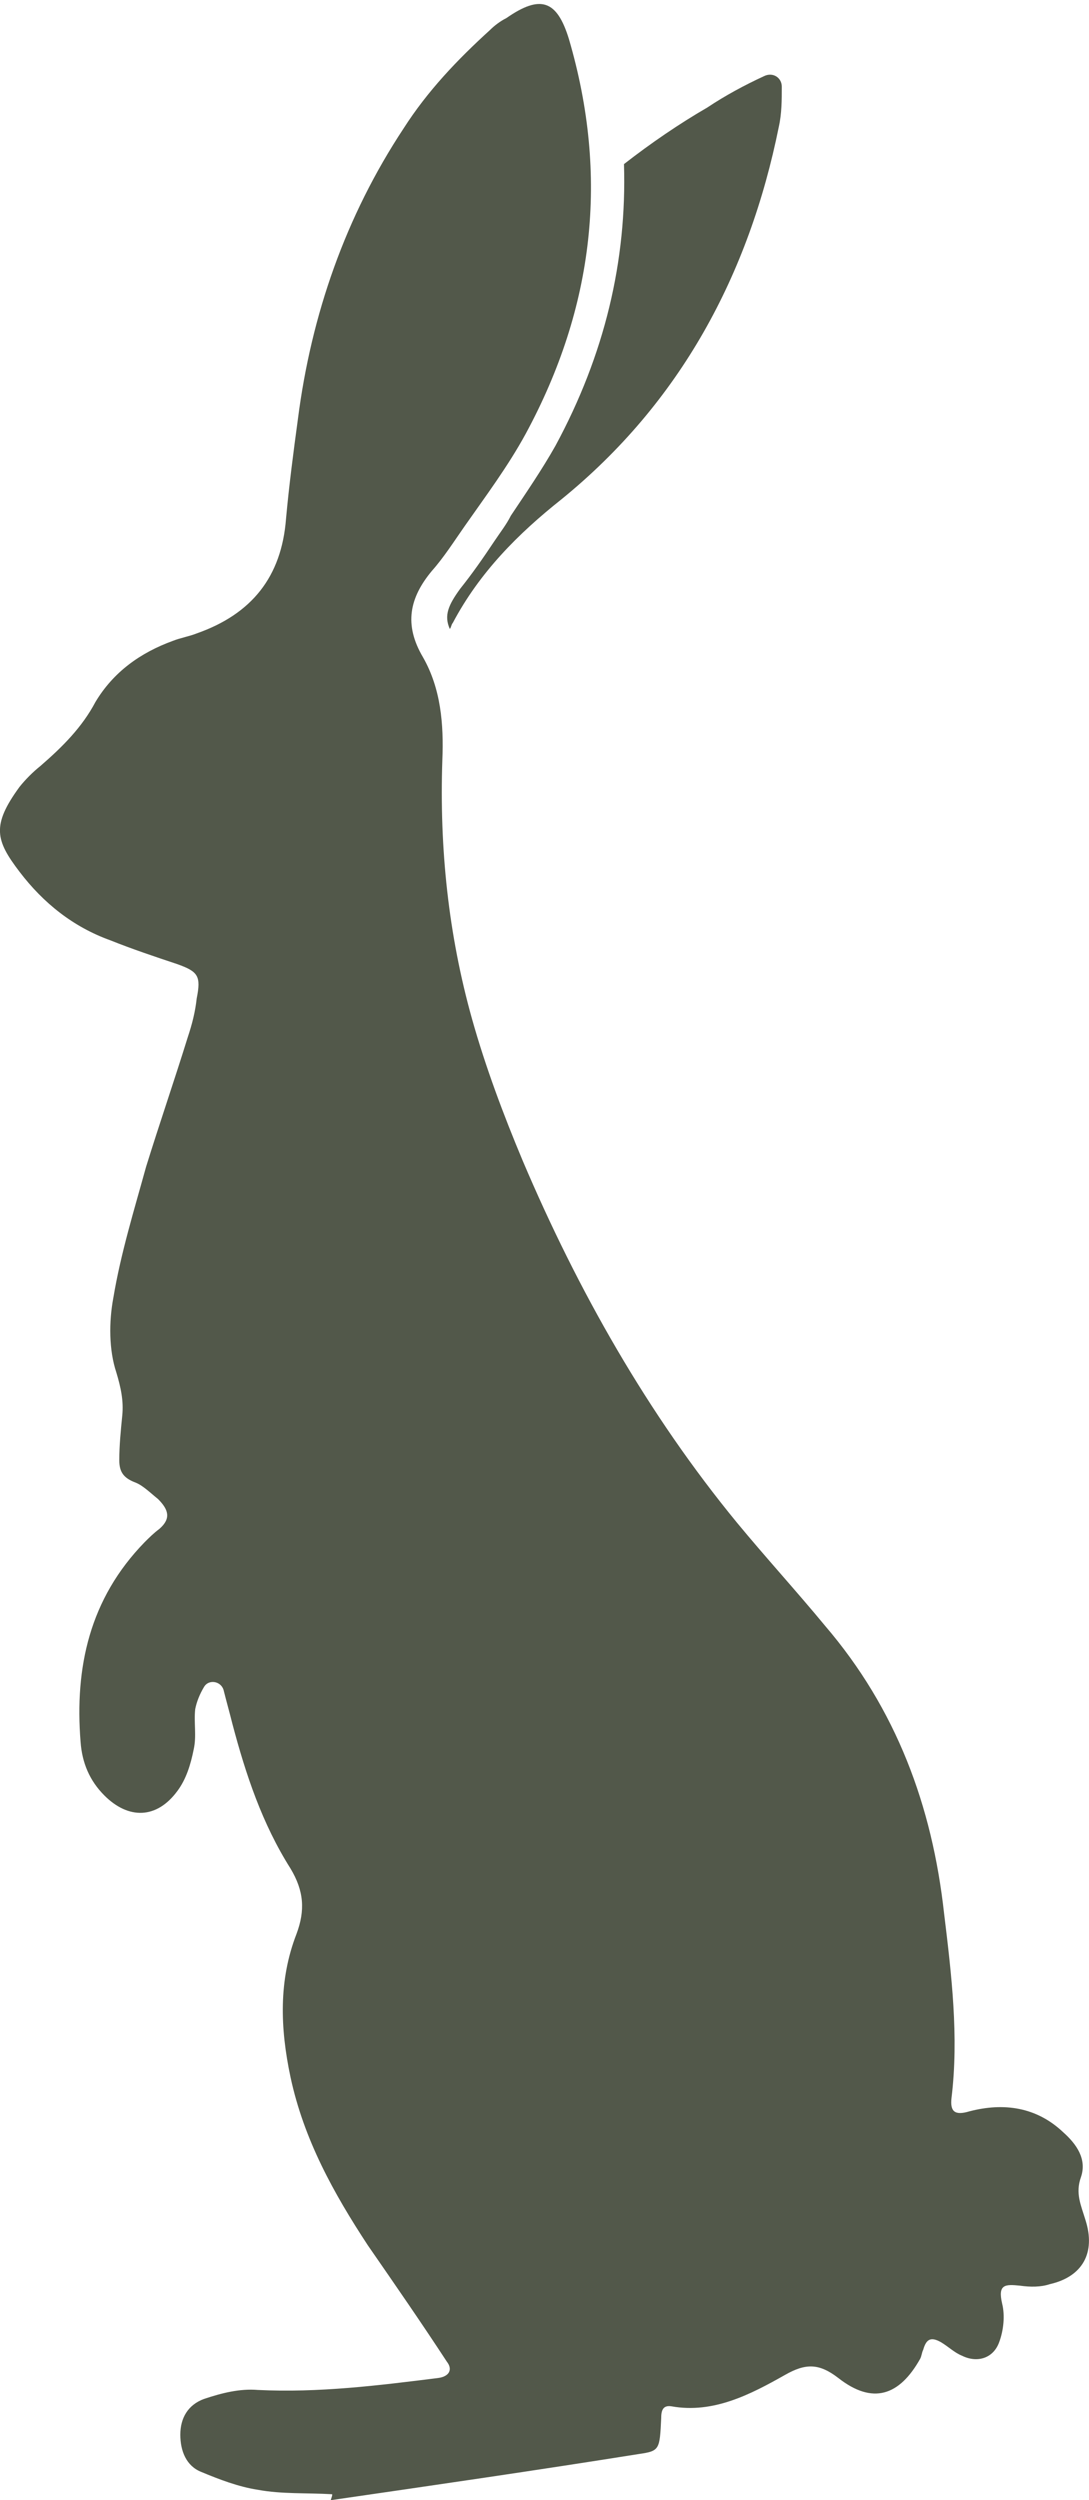 <?xml version="1.0" encoding="UTF-8"?> <svg xmlns="http://www.w3.org/2000/svg" width="119" height="273" viewBox="0 0 119 273" fill="none"><path d="M61.352 54.523C56.635 58.264 52.405 62.494 49.477 68.025C49.314 68.188 49.314 68.513 49.151 68.676C48.5 67.212 48.988 66.073 50.29 64.284C51.591 62.657 52.73 61.03 54.032 59.078C54.682 58.102 55.333 57.288 55.821 56.312C57.448 53.872 59.237 51.269 60.702 48.666C66.07 38.742 68.51 28.493 68.185 17.919C71.114 15.641 74.204 13.526 77.296 11.737C79.248 10.435 81.363 9.296 83.478 8.32C84.454 7.832 85.43 8.483 85.43 9.459C85.43 10.923 85.43 12.387 85.104 13.851C81.851 29.957 74.367 43.948 61.352 54.523Z" fill="#52584A"></path><path d="M36.299 272.357C33.533 272.195 30.768 272.357 28.165 271.869C26.05 271.544 23.935 270.731 21.983 269.917C20.356 269.266 19.705 267.64 19.705 265.85C19.705 264.06 20.518 262.596 22.308 261.946C24.26 261.295 26.212 260.807 28.165 260.969C34.835 261.295 41.342 260.481 47.849 259.668C49.151 259.505 49.476 258.692 48.826 257.878C46.06 253.649 43.132 249.419 40.203 245.189C36.462 239.495 33.208 233.639 31.744 226.806C30.605 221.437 30.442 216.231 32.395 211.188C33.371 208.585 33.208 206.47 31.744 204.03C28.653 199.149 26.863 193.781 25.399 188.25C25.074 186.948 24.748 185.809 24.423 184.508C24.098 183.532 22.796 183.369 22.308 184.182C21.82 184.996 21.495 185.809 21.332 186.623C21.169 188.087 21.495 189.551 21.169 191.015C20.844 192.642 20.356 194.269 19.38 195.57C17.102 198.661 14.011 198.661 11.408 196.058C9.781 194.432 8.968 192.479 8.805 190.202C8.155 182.068 9.781 174.584 15.801 168.402C16.289 167.914 16.777 167.426 17.427 166.938C18.729 165.799 18.404 164.823 17.265 163.684C16.451 163.034 15.638 162.22 14.825 161.895C13.523 161.407 13.035 160.756 13.035 159.454C13.035 157.828 13.198 156.201 13.36 154.574C13.523 152.947 13.198 151.483 12.71 149.856C11.896 147.416 11.896 144.325 12.384 141.722C13.198 136.841 14.662 132.124 15.963 127.406C17.427 122.688 19.054 117.97 20.519 113.252C21.007 111.788 21.332 110.486 21.495 109.022C21.983 106.582 21.657 106.094 19.38 105.281C16.939 104.467 14.499 103.654 12.059 102.678C7.992 101.214 4.738 98.611 2.135 95.194C-0.468 91.778 -0.956 90.151 2.135 85.921C2.786 85.108 3.599 84.294 4.413 83.644C6.853 81.529 8.968 79.414 10.432 76.648C12.384 73.394 15.313 71.28 18.892 69.978C19.705 69.653 20.681 69.49 21.495 69.165C27.514 67.05 30.768 62.983 31.256 56.638C31.581 53.059 32.069 49.317 32.557 45.738C34.021 34.35 37.763 23.613 44.108 14.015C46.711 9.948 49.964 6.531 53.543 3.278C54.032 2.79 54.682 2.301 55.333 1.976C59.075 -0.627 60.864 0.024 62.166 4.254C66.558 19.221 64.931 33.537 57.448 47.365C55.496 50.944 53.055 54.198 50.778 57.452C49.639 59.078 48.5 60.868 47.199 62.332C44.758 65.26 44.108 68.189 46.223 71.768C48.175 75.184 48.5 79.088 48.338 82.993C48.012 92.591 48.988 102.027 51.591 111.3C53.055 116.506 55.008 121.712 57.123 126.755C63.142 140.908 70.788 154.411 80.549 166.287C83.64 170.029 87.056 173.771 90.147 177.512C97.956 186.623 101.861 197.197 103.162 208.911C103.976 215.581 104.789 222.413 103.976 229.083C103.813 230.547 104.301 231.036 105.928 230.547C109.67 229.571 113.249 230.059 116.177 232.825C117.641 234.127 118.78 235.753 118.129 237.706C117.478 239.495 118.129 240.797 118.617 242.423C119.756 246.002 118.292 248.605 114.713 249.419C113.737 249.744 112.598 249.744 111.459 249.582C109.832 249.419 109.019 249.419 109.507 251.534C109.832 252.835 109.67 254.462 109.181 255.764C108.531 257.553 106.741 258.041 105.114 257.228C104.301 256.902 103.65 256.252 102.837 255.764C101.698 255.113 101.21 255.438 100.885 256.577C100.722 256.902 100.722 257.228 100.559 257.553C98.282 261.62 95.353 262.596 91.612 259.668C89.497 258.041 88.032 258.041 85.755 259.343C82.013 261.458 77.946 263.572 73.391 262.759C72.415 262.596 72.252 263.247 72.252 264.06C72.09 267.477 72.09 267.639 69.812 267.965C58.587 269.754 47.361 271.381 36.136 273.008C36.299 272.52 36.299 272.52 36.299 272.357Z" fill="#52584A"></path></svg> 